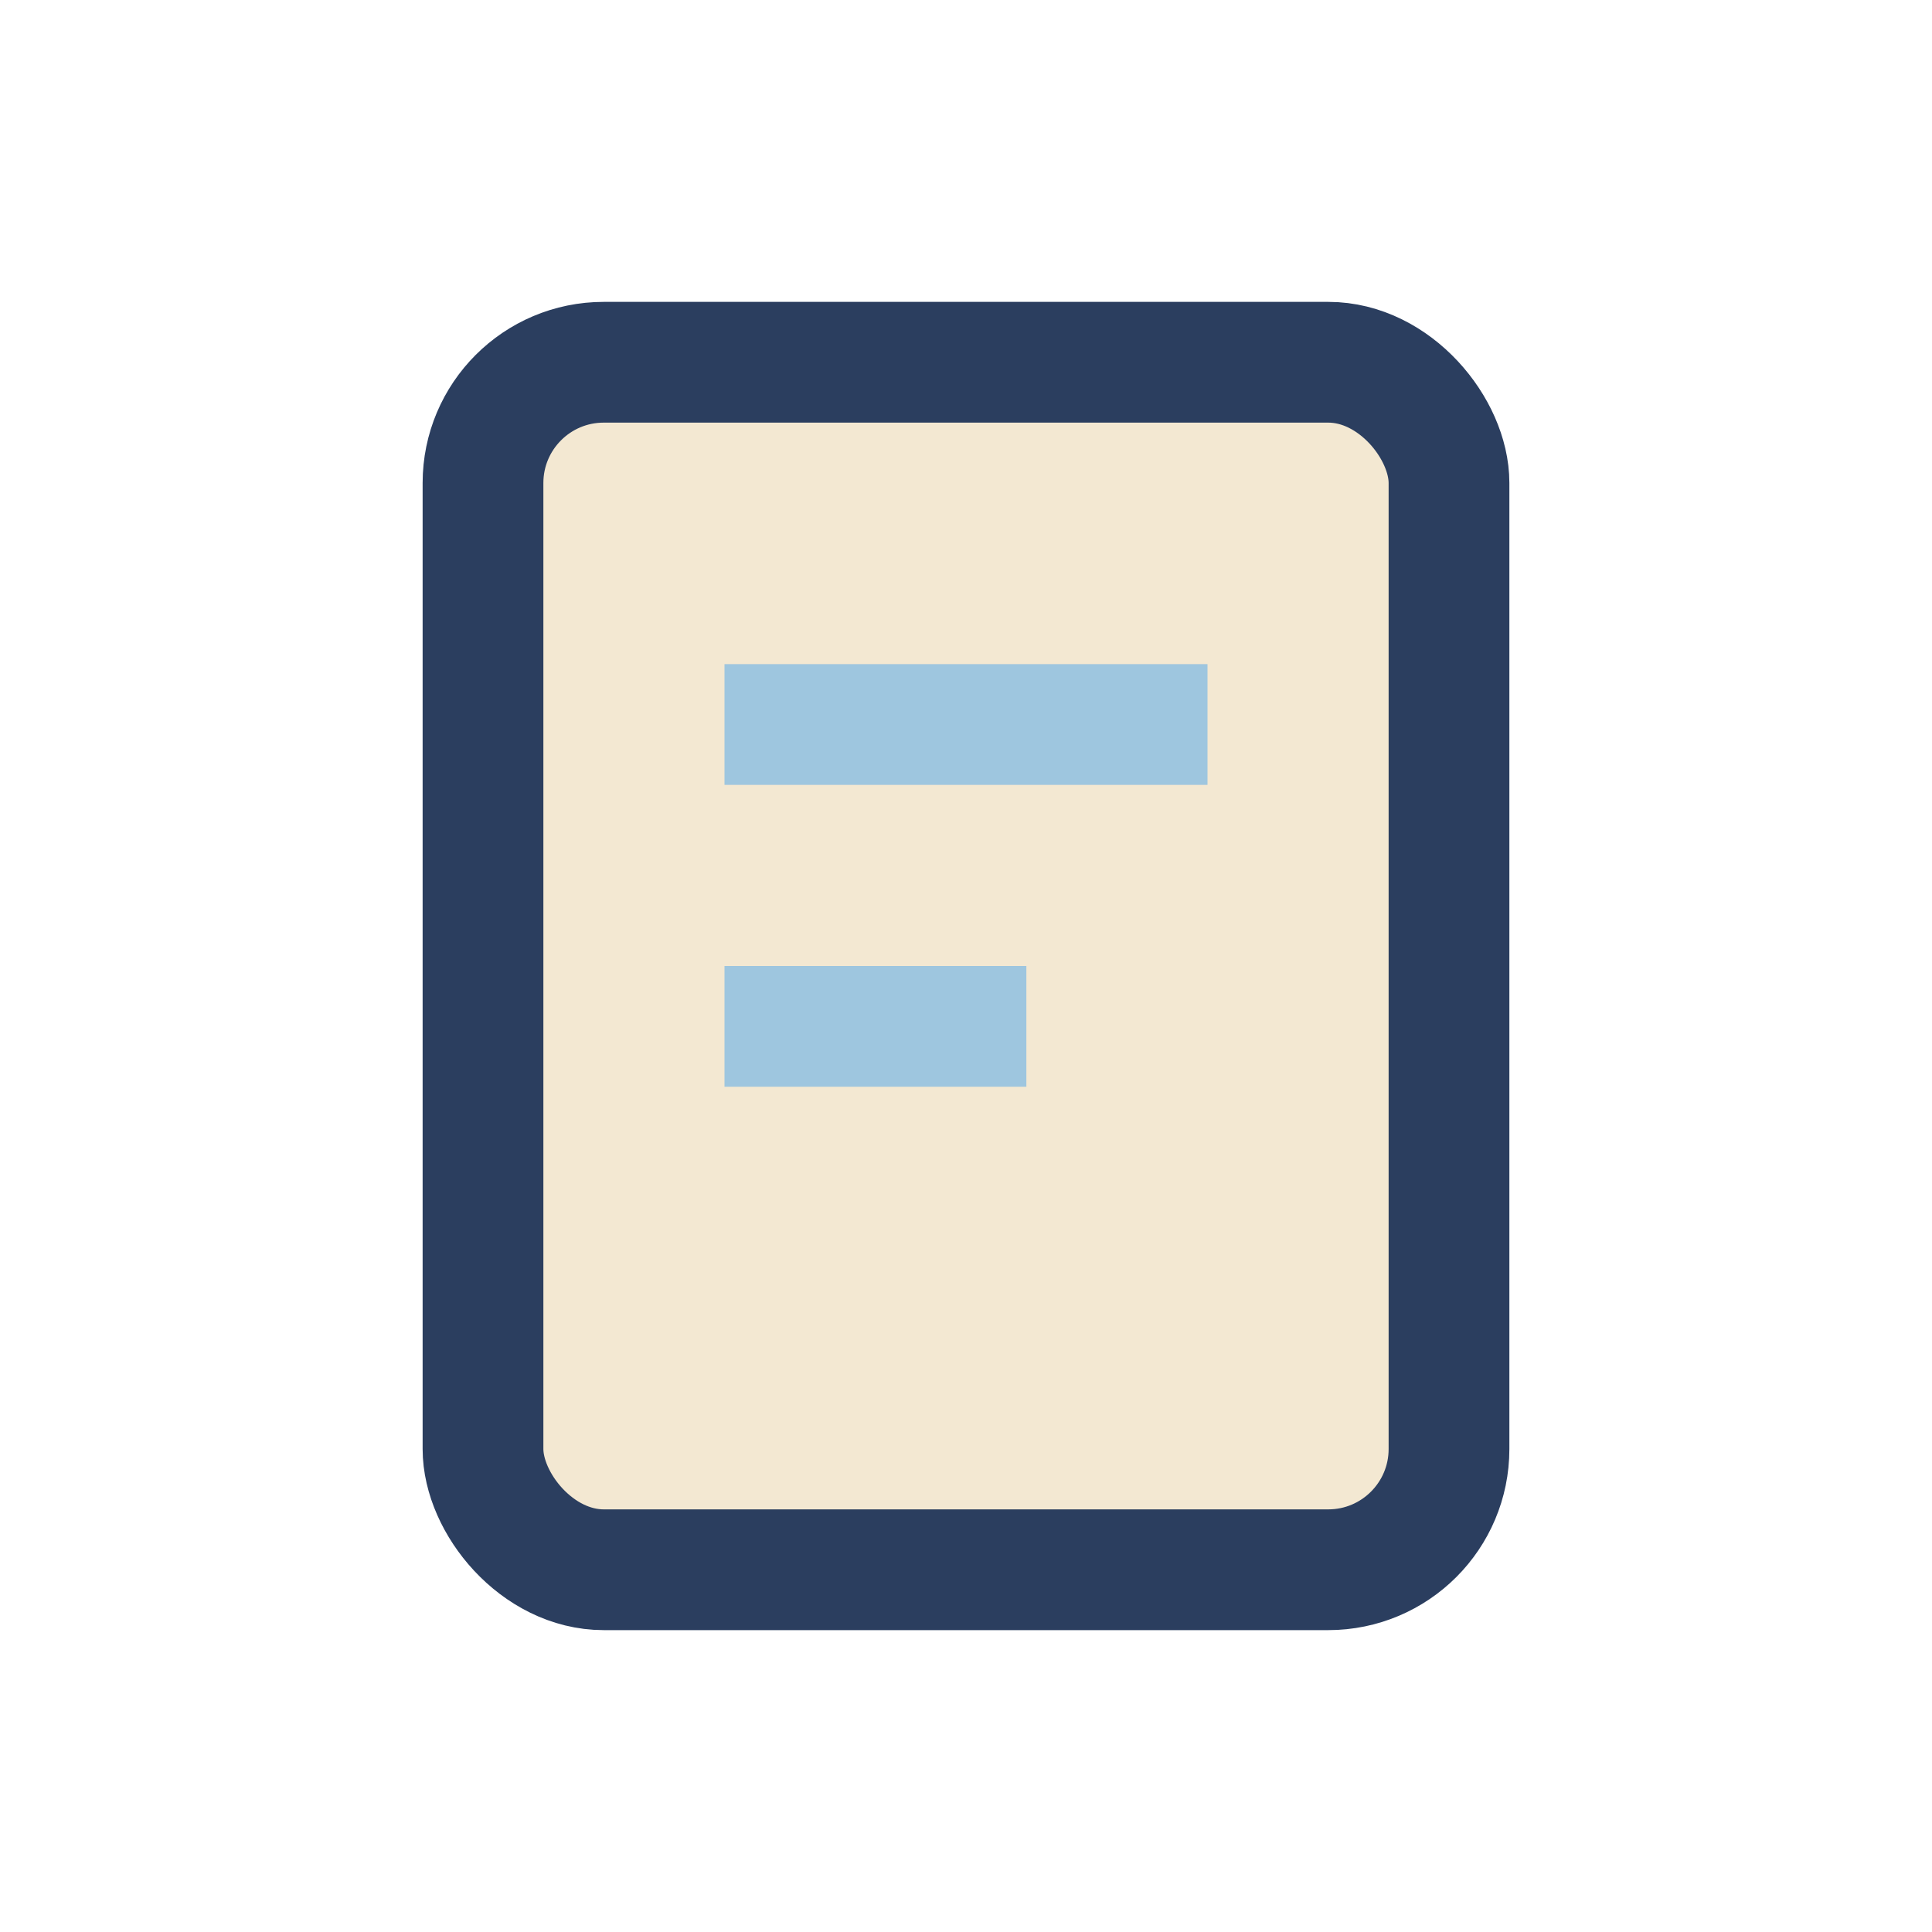 <?xml version="1.0" encoding="UTF-8"?>
<svg xmlns="http://www.w3.org/2000/svg" width="32" height="32" viewBox="0 0 32 32"><rect x="8" y="6" width="16" height="20" rx="2" fill="#F3E8D2" stroke="#2B3E5F" stroke-width="2"/><path d="M12 12h8M12 17h5" stroke="#9EC6DF" stroke-width="2"/></svg>